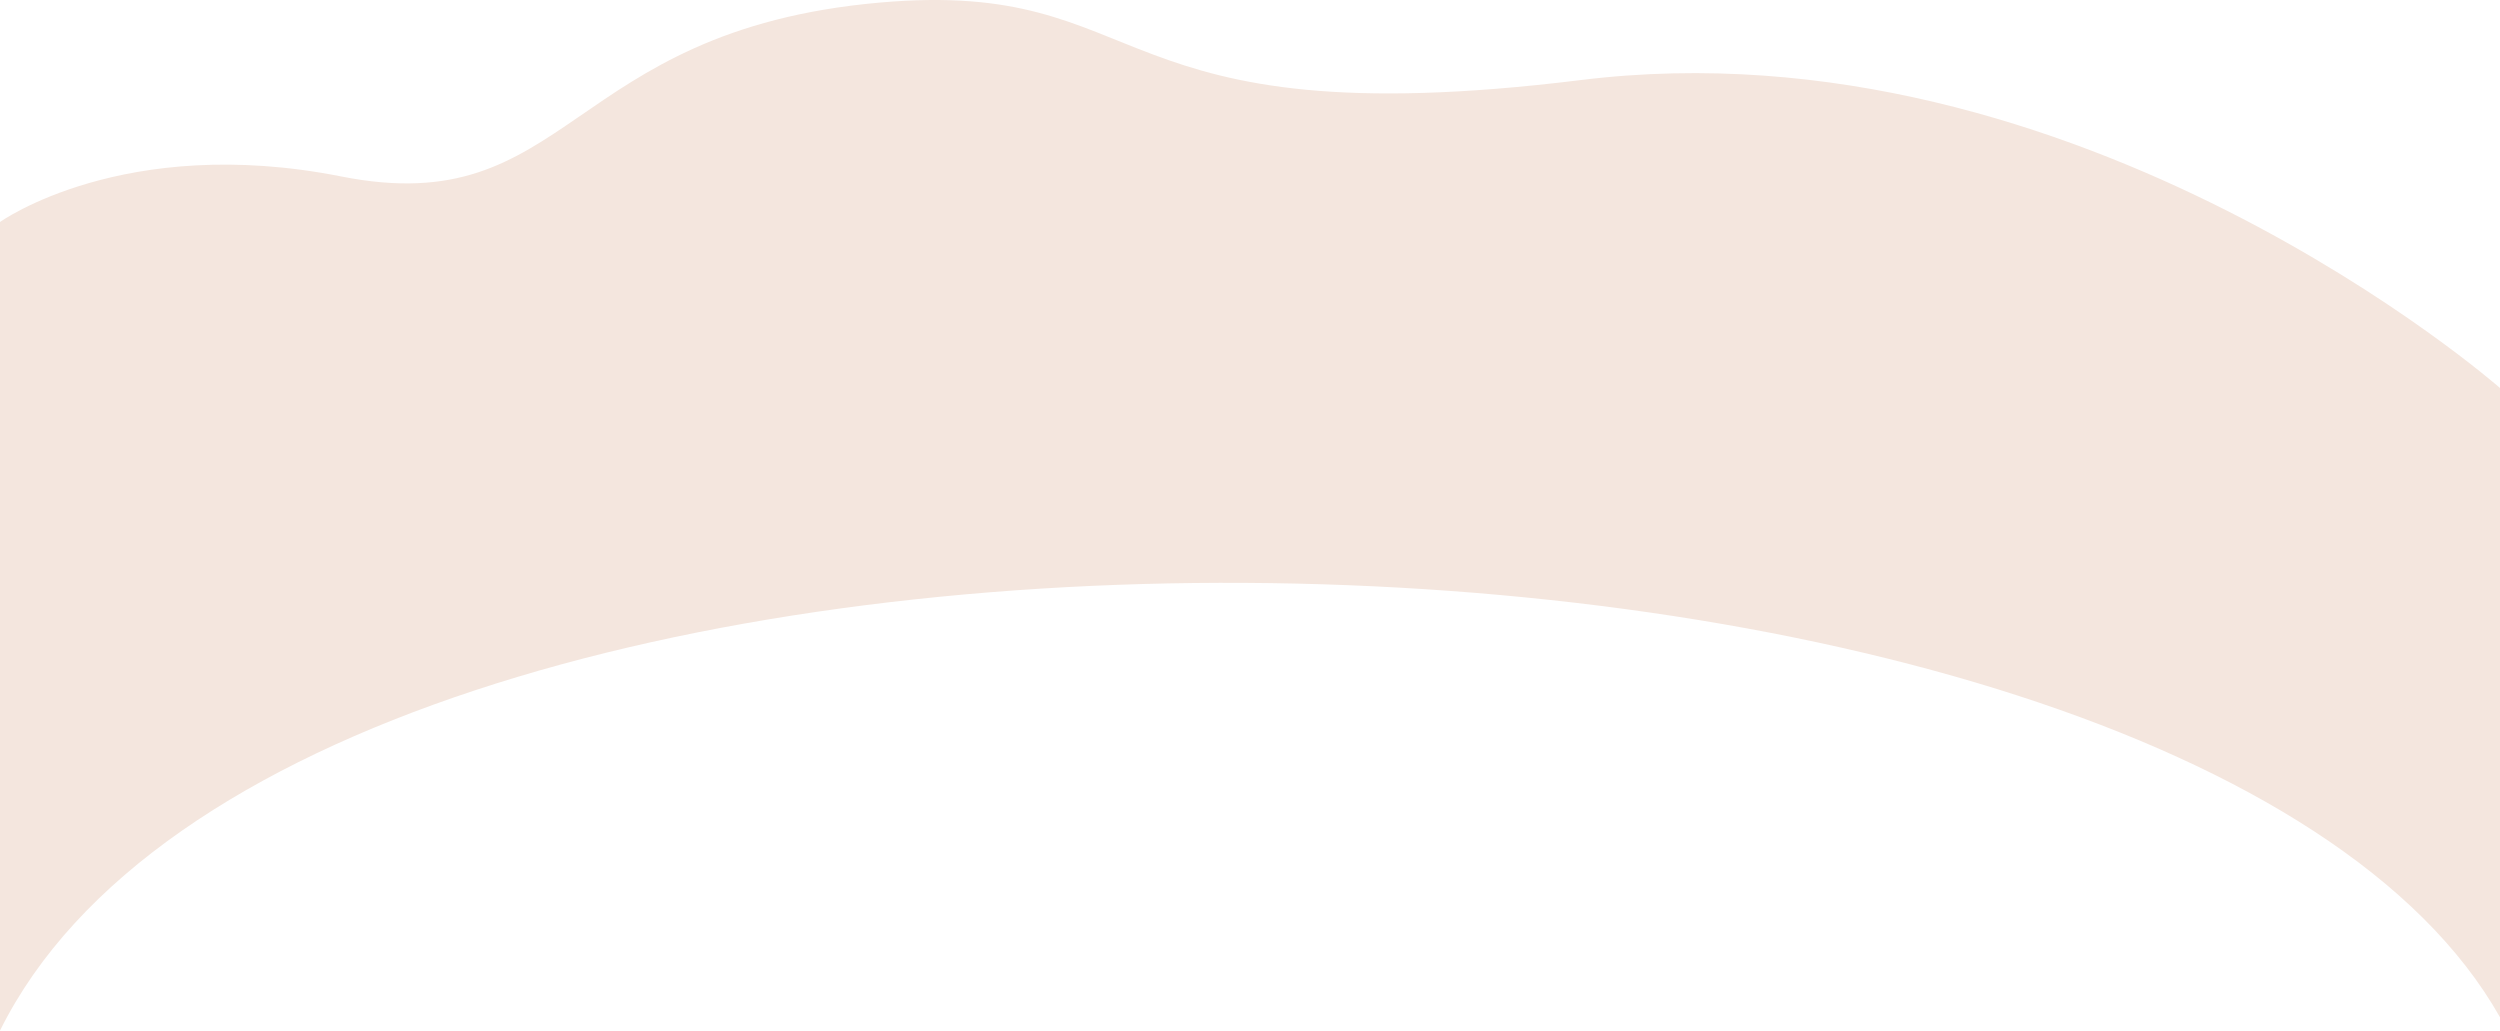 <svg width="1920" height="792" viewBox="0 0 1920 792" fill="none" xmlns="http://www.w3.org/2000/svg">
<path d="M1920 781.263C1676.5 349.492 234 319.992 0 791.492V170.492C0 170.492 95.013 102.412 262 135.509C438.5 170.492 433.5 23.492 675.5 1.992C889.5 -17.021 842 107.492 1214 61.492C1597 14.132 1920 297.992 1920 297.992V781.263Z" fill="#F4E6DE"/>
</svg>
